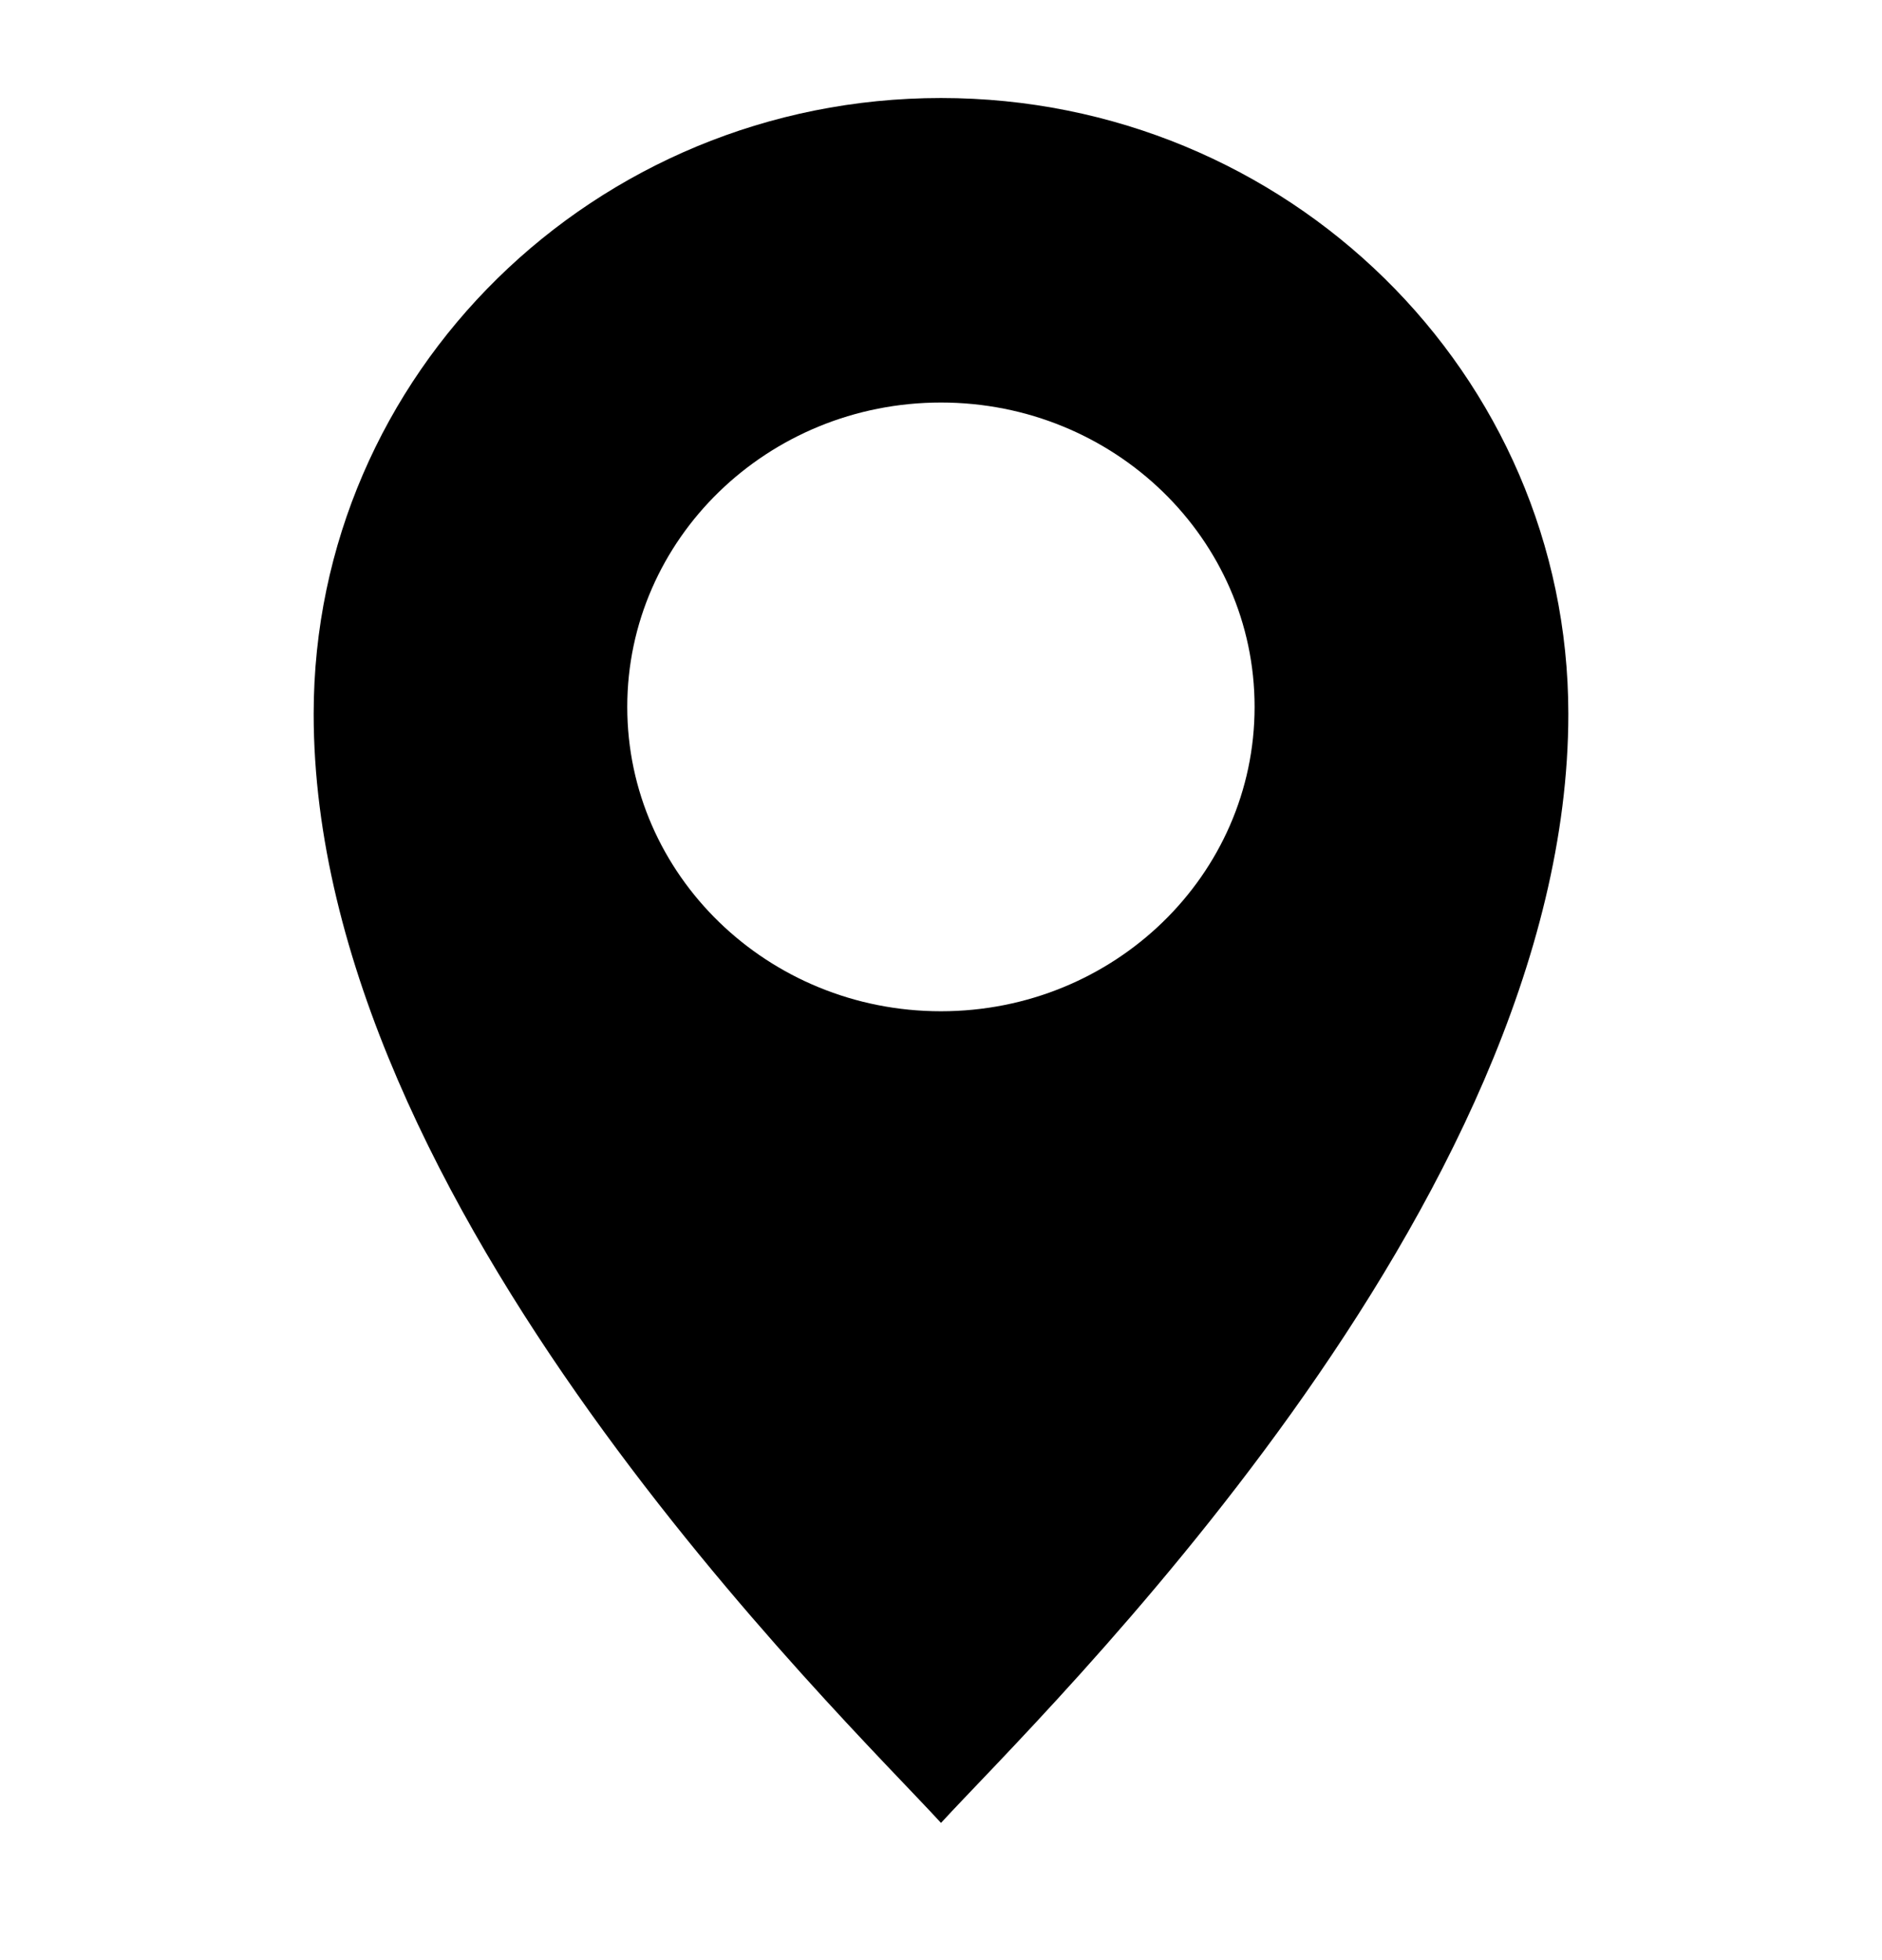 <svg xmlns="http://www.w3.org/2000/svg" width="24" height="25" viewBox="0 0 24 25">
    <g fill="none" fill-rule="evenodd">
        <g fill="#000">
            <g>
                <g>
                    <g>
                        <g>
                            <path d="M12 1c4.417 0 8 3.518 8 7.856 0 6.285-6.737 12.765-8 14.144-1.262-1.38-8-7.86-8-14.144C4 4.518 7.583 1 12 1zm0 3.884c-2.21 0-4.001 1.74-4.001 3.882 0 2.144 1.792 3.882 4 3.882 2.21 0 4-1.738 4-3.882 0-2.143-1.79-3.882-4-3.882z" transform="translate(-453, -2343) translate(0, 2100) translate(0, 64.75) translate(249, 0) translate(204, 178.5)"/>
                        </g>
                    </g>
                </g>
            </g>
        </g>
    </g>
</svg>
